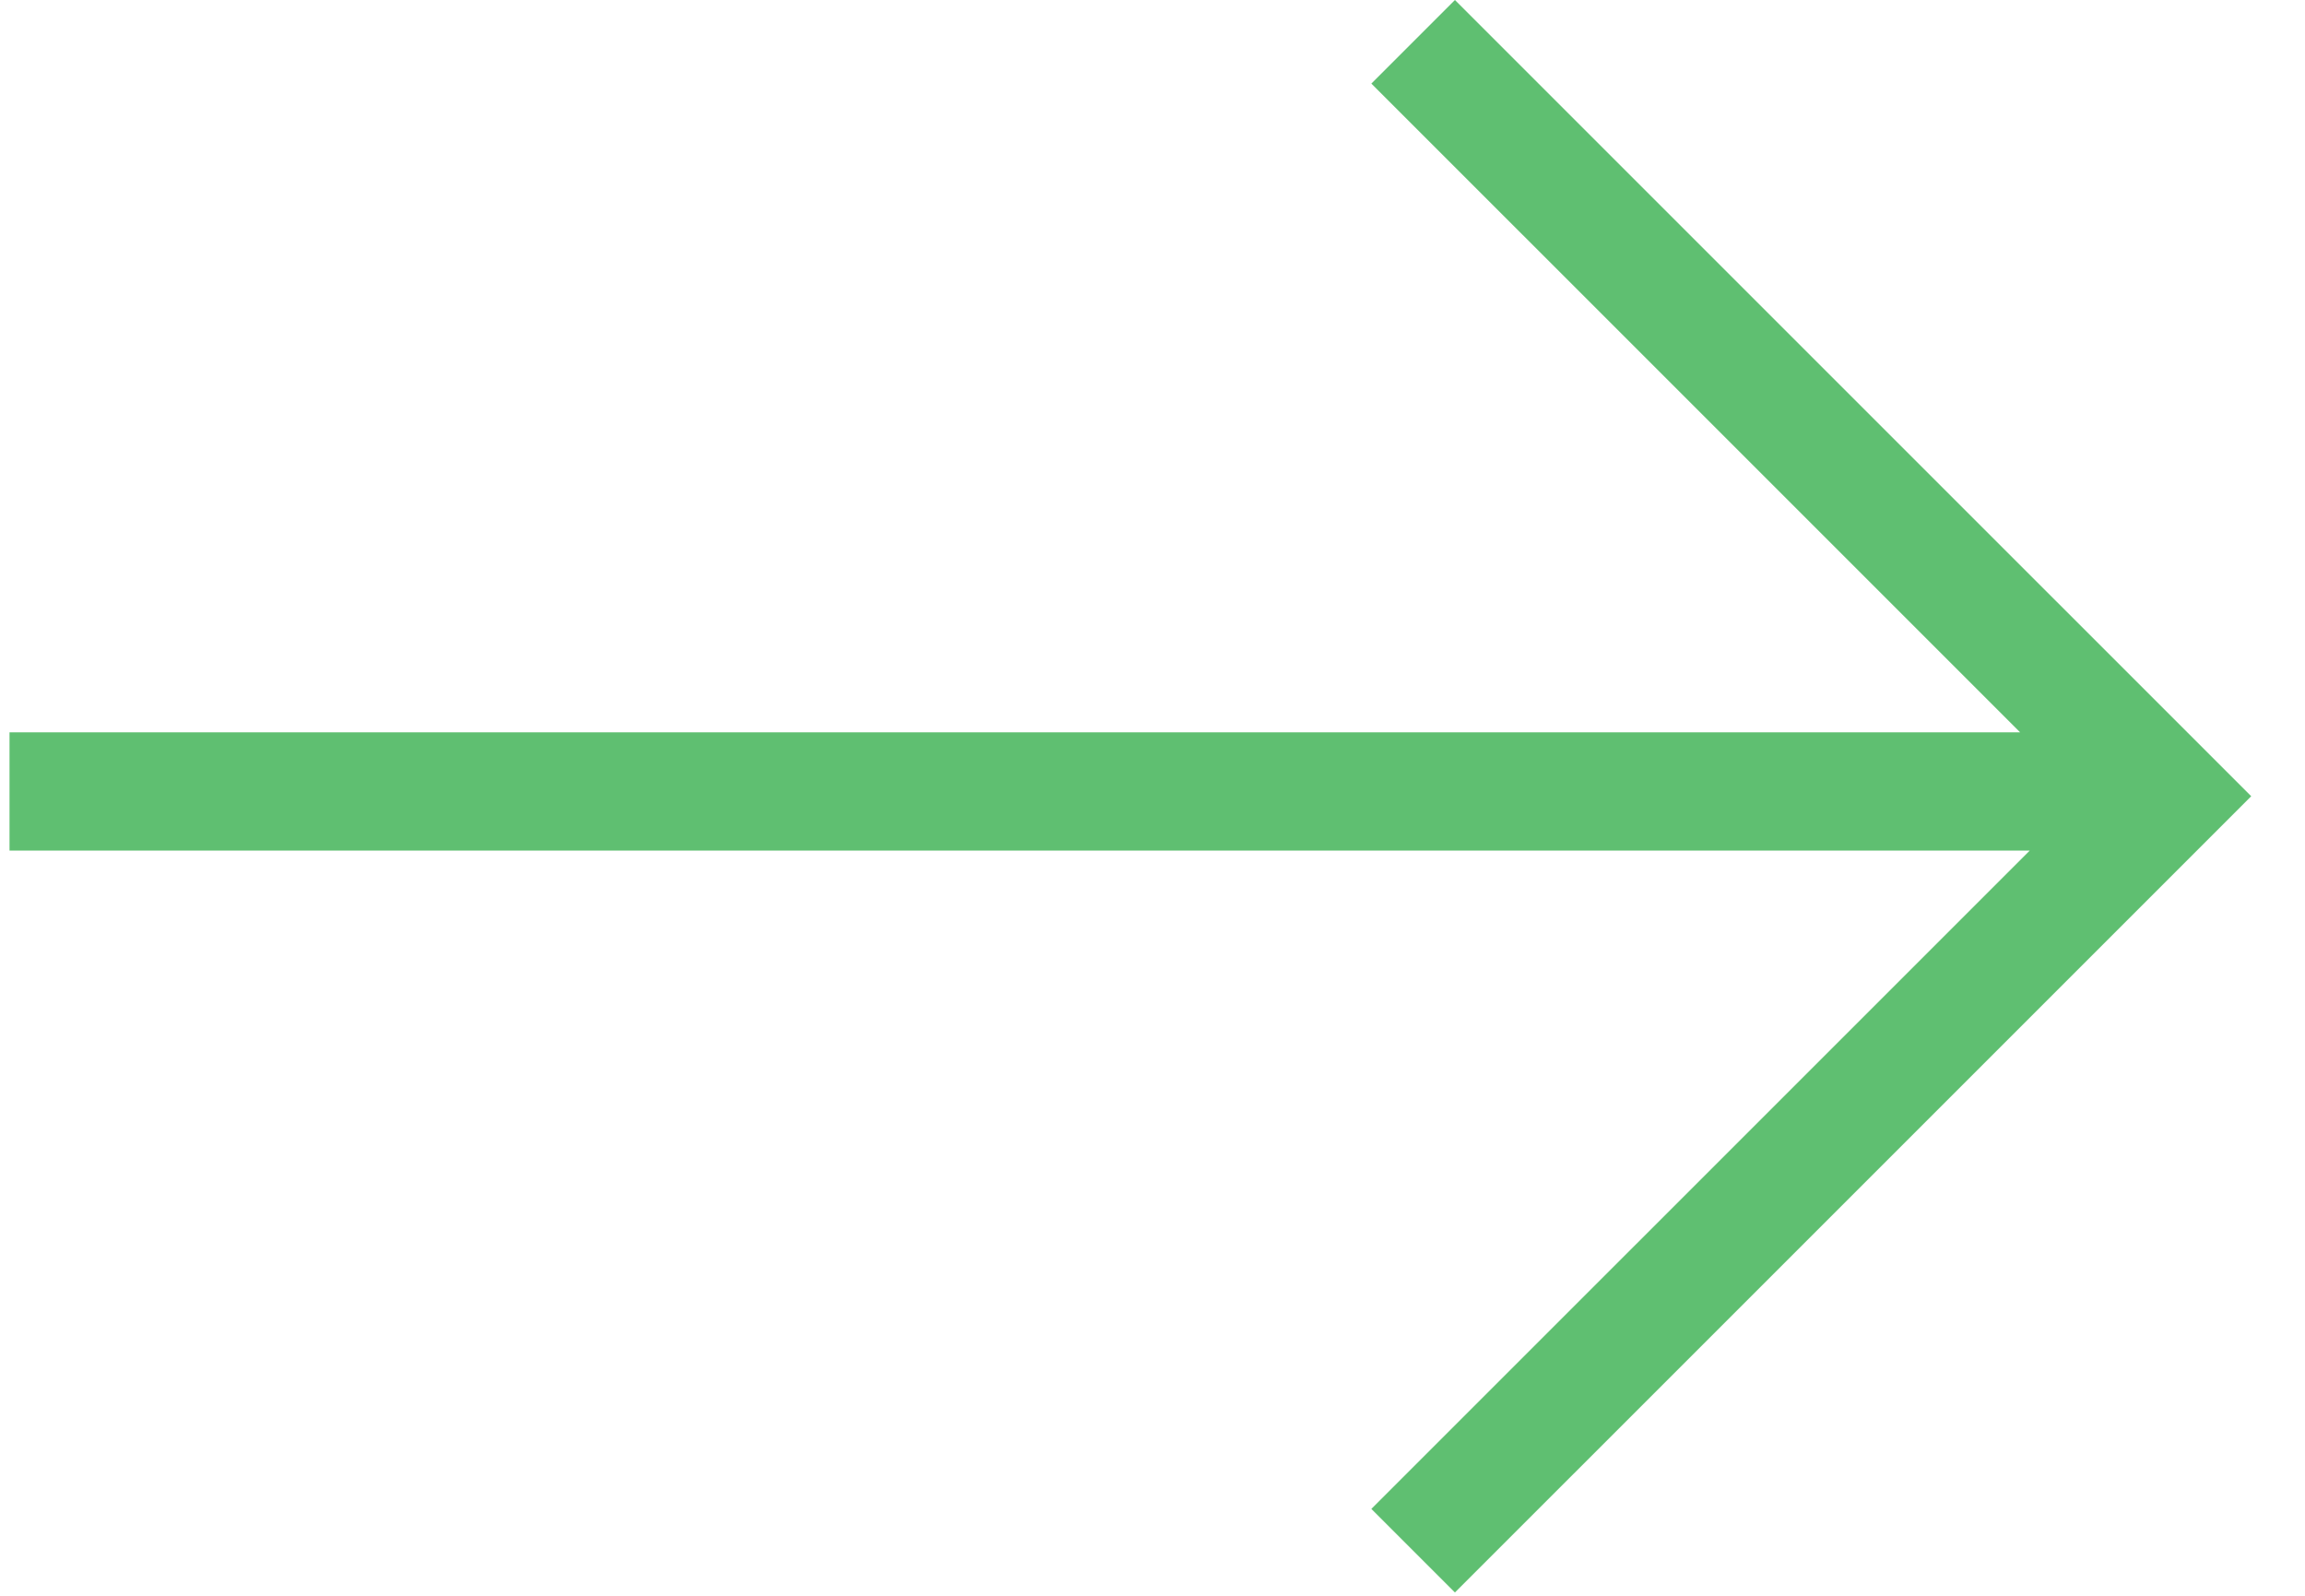 <svg width="39" height="27" viewBox="0 0 39 27" fill="none" xmlns="http://www.w3.org/2000/svg">
<path fill-rule="evenodd" clip-rule="evenodd" d="M34.343 14.391L0.161 14.391V12.391L34.18 12.391L23.203 1.414L24.617 0L37.383 12.765L38.09 13.472L37.383 14.179L24.617 26.944L23.203 25.53L34.343 14.391Z" fill="#5FBF71"/>
</svg>
